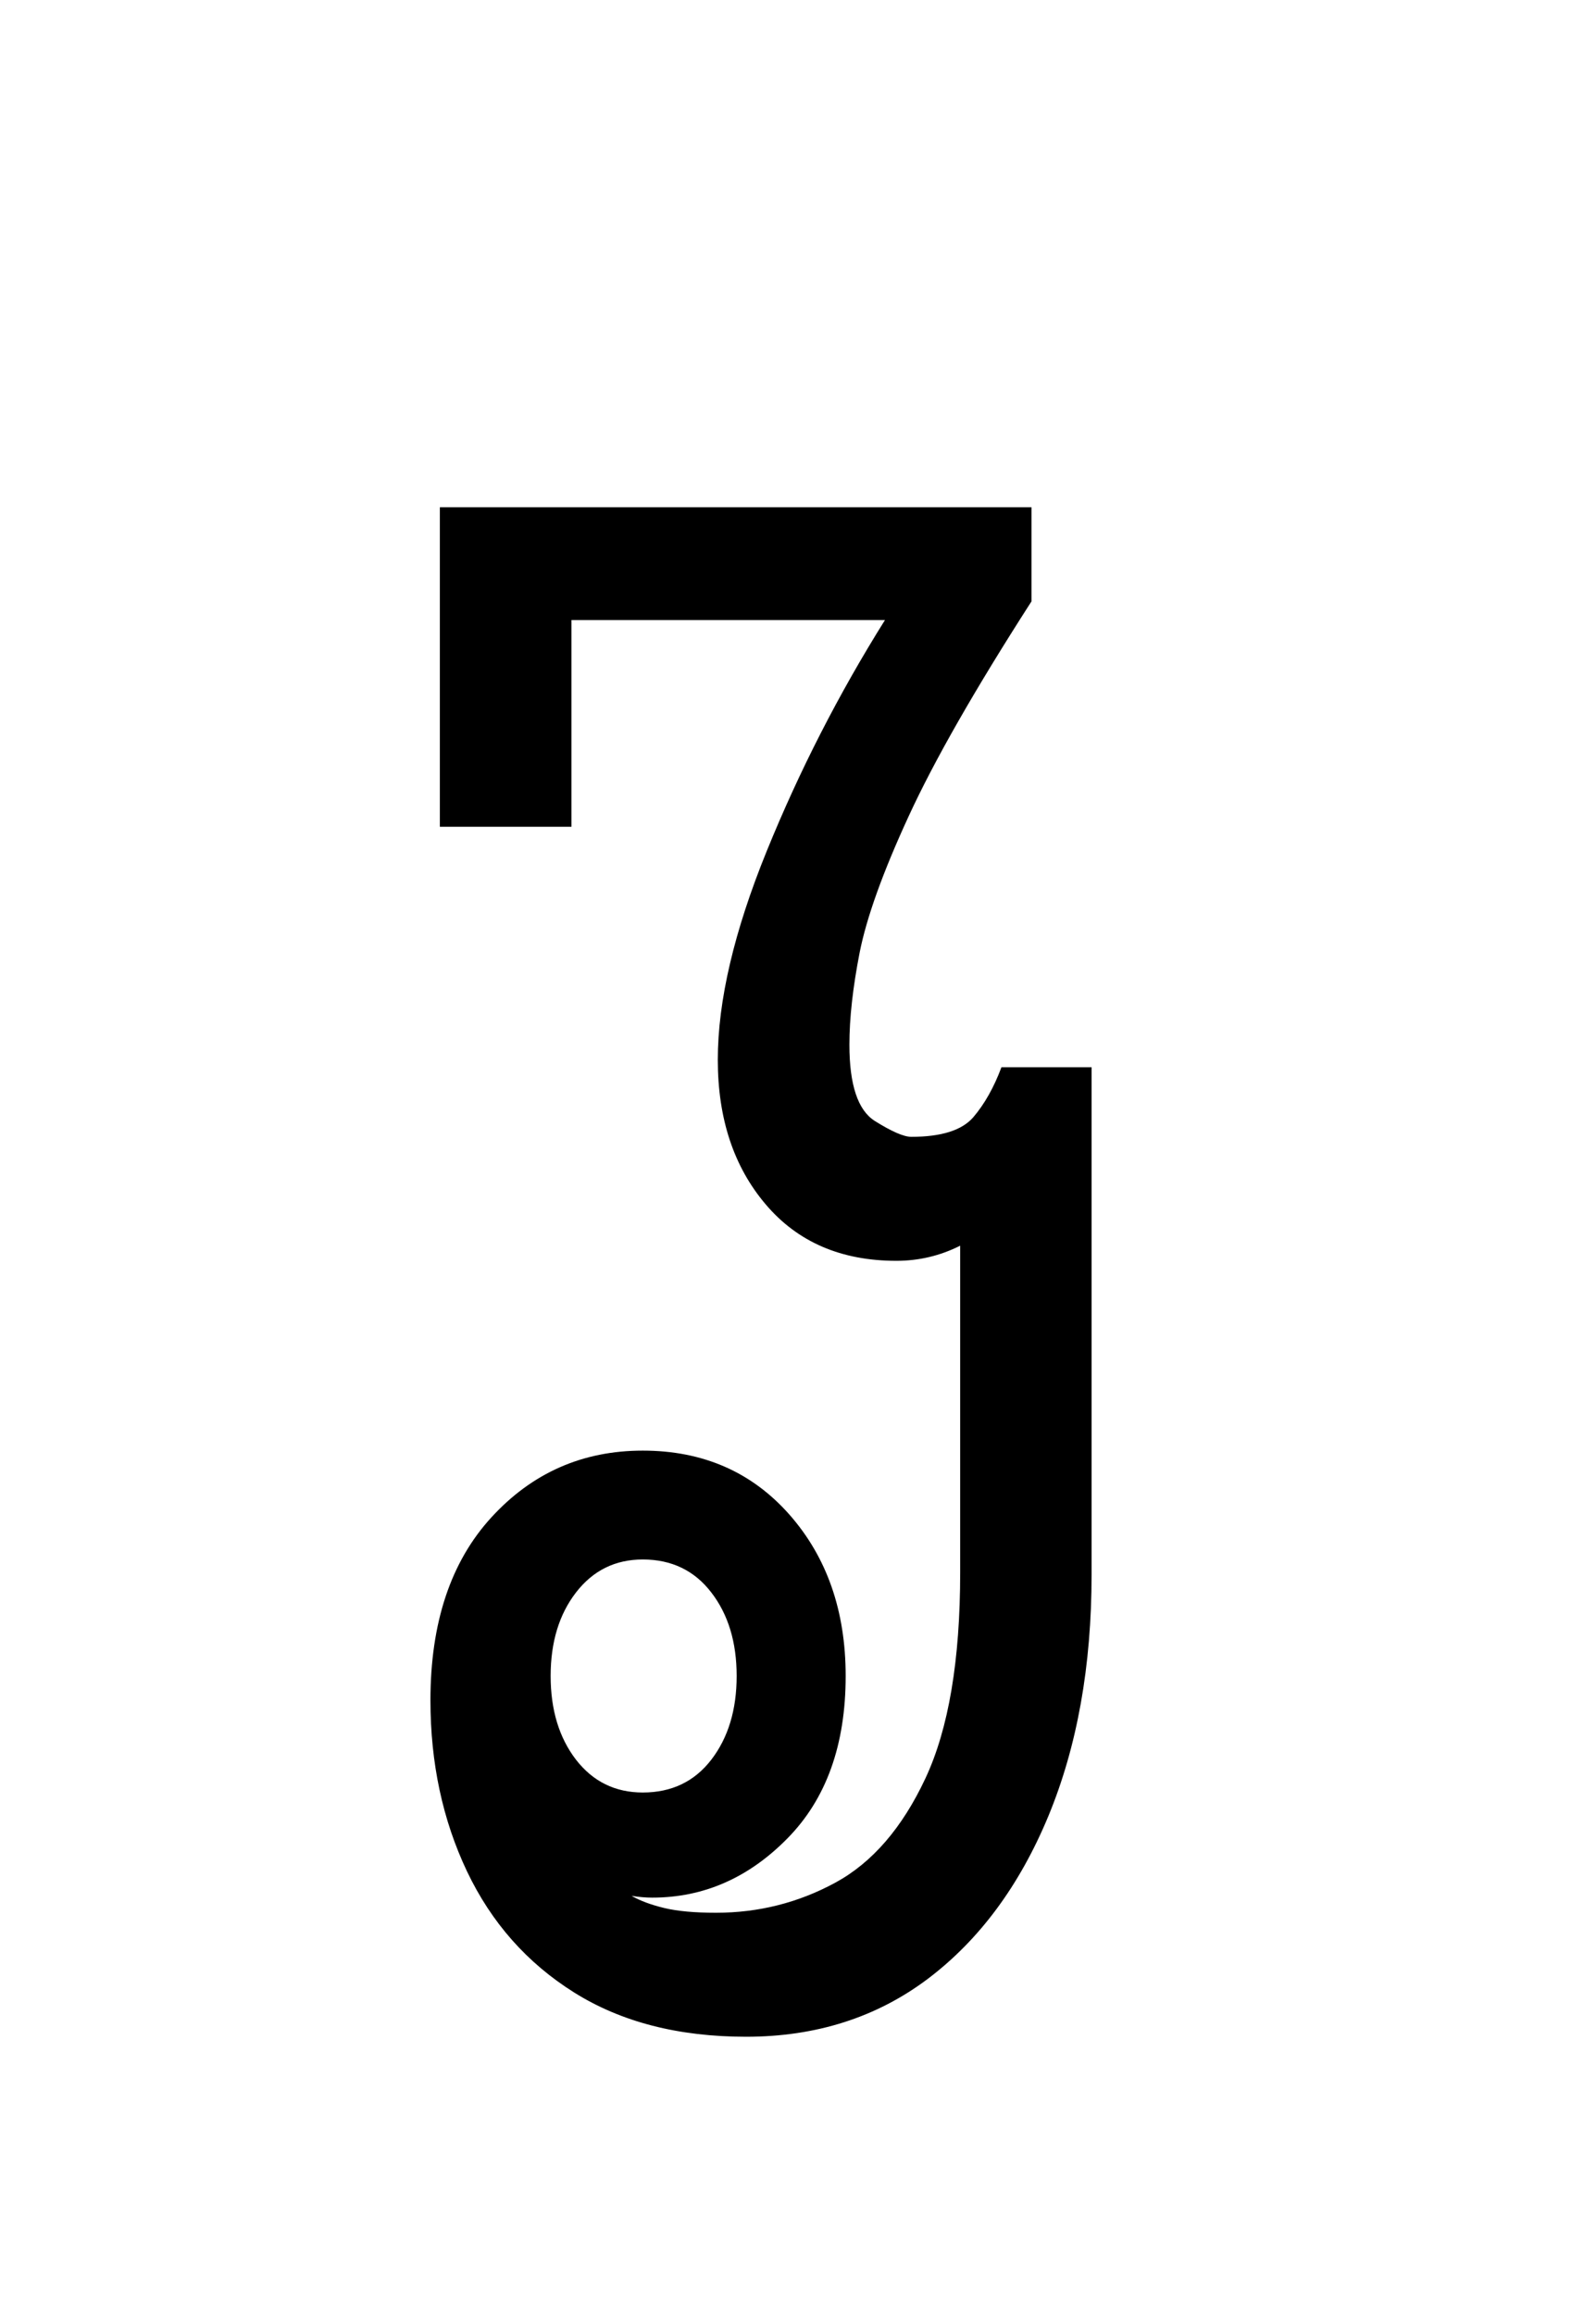 <?xml version="1.0" encoding="UTF-8"?>
<svg xmlns="http://www.w3.org/2000/svg" xmlns:xlink="http://www.w3.org/1999/xlink" width="126.96pt" height="184.08pt" viewBox="0 0 126.96 184.08" version="1.1">
<defs>
<g>
<symbol overflow="visible" id="glyph0-0">
<path style="stroke:none;" d=""/>
</symbol>
<symbol overflow="visible" id="glyph0-1">
<path style="stroke:none;" d="M 31.078 2.094 C 25.703 2.094 21.145 0.922 17.406 -1.422 C 13.664 -3.766 10.82 -6.977 8.875 -11.062 C 6.938 -15.145 5.969 -19.676 5.969 -24.656 C 5.969 -30.832 7.586 -35.688 10.828 -39.219 C 14.066 -42.75 18.078 -44.516 22.859 -44.516 C 27.641 -44.516 31.523 -42.82 34.516 -39.438 C 37.504 -36.051 39 -31.77 39 -26.594 C 39 -21.113 37.453 -16.805 34.359 -13.672 C 31.273 -10.535 27.691 -8.969 23.609 -8.969 C 23.109 -8.969 22.562 -9.016 21.969 -9.109 C 22.664 -8.711 23.535 -8.391 24.578 -8.141 C 25.617 -7.891 26.988 -7.766 28.688 -7.766 C 32.07 -7.766 35.234 -8.562 38.172 -10.156 C 41.109 -11.75 43.5 -14.516 45.344 -18.453 C 47.188 -22.391 48.109 -27.844 48.109 -34.812 L 48.109 -60.812 C 46.516 -60.008 44.82 -59.609 43.031 -59.609 C 38.645 -59.609 35.18 -61.102 32.641 -64.094 C 30.098 -67.082 28.828 -70.914 28.828 -75.594 C 28.828 -80.281 30.125 -85.812 32.719 -92.188 C 35.312 -98.562 38.445 -104.688 42.125 -110.562 L 17.188 -110.562 L 17.188 -94.125 L 6.719 -94.125 L 6.719 -119.531 L 53.781 -119.531 L 53.781 -112.047 C 49.301 -105.078 46.039 -99.375 44 -94.938 C 41.957 -90.508 40.66 -86.898 40.109 -84.109 C 39.566 -81.328 39.297 -78.891 39.297 -76.797 C 39.297 -73.609 39.969 -71.586 41.312 -70.734 C 42.656 -69.891 43.625 -69.469 44.219 -69.469 C 46.613 -69.469 48.258 -69.988 49.156 -71.031 C 50.051 -72.082 50.797 -73.406 51.391 -75 L 58.562 -75 L 58.562 -34.656 C 58.562 -27.383 57.414 -20.984 55.125 -15.453 C 52.832 -9.93 49.645 -5.625 45.562 -2.531 C 41.477 0.551 36.648 2.094 31.078 2.094 Z M 22.859 -17.328 C 25.148 -17.328 26.969 -18.195 28.312 -19.938 C 29.656 -21.688 30.328 -23.906 30.328 -26.594 C 30.328 -29.281 29.656 -31.492 28.312 -33.234 C 26.969 -34.984 25.148 -35.859 22.859 -35.859 C 20.672 -35.859 18.898 -34.984 17.547 -33.234 C 16.203 -31.492 15.531 -29.281 15.531 -26.594 C 15.531 -23.906 16.203 -21.688 17.547 -19.938 C 18.898 -18.195 20.672 -17.328 22.859 -17.328 Z M 22.859 -17.328 "/>
</symbol>
</g>
</defs>
<g id="surface76">
<g clip-path="url(#clip1)" clip-rule="nonzero">
<rect x="0" y="0" width="126.96" height="184.08" style="fill:rgb(100%,100%,100%);fill-opacity:0;stroke:none;"/>
</g>
<g style="fill:rgb(0%,0%,0%);fill-opacity:1;">
  <use xlink:href="#glyph0-1" x="28.272" y="159.871"/>
</g>
</g>
</svg>
